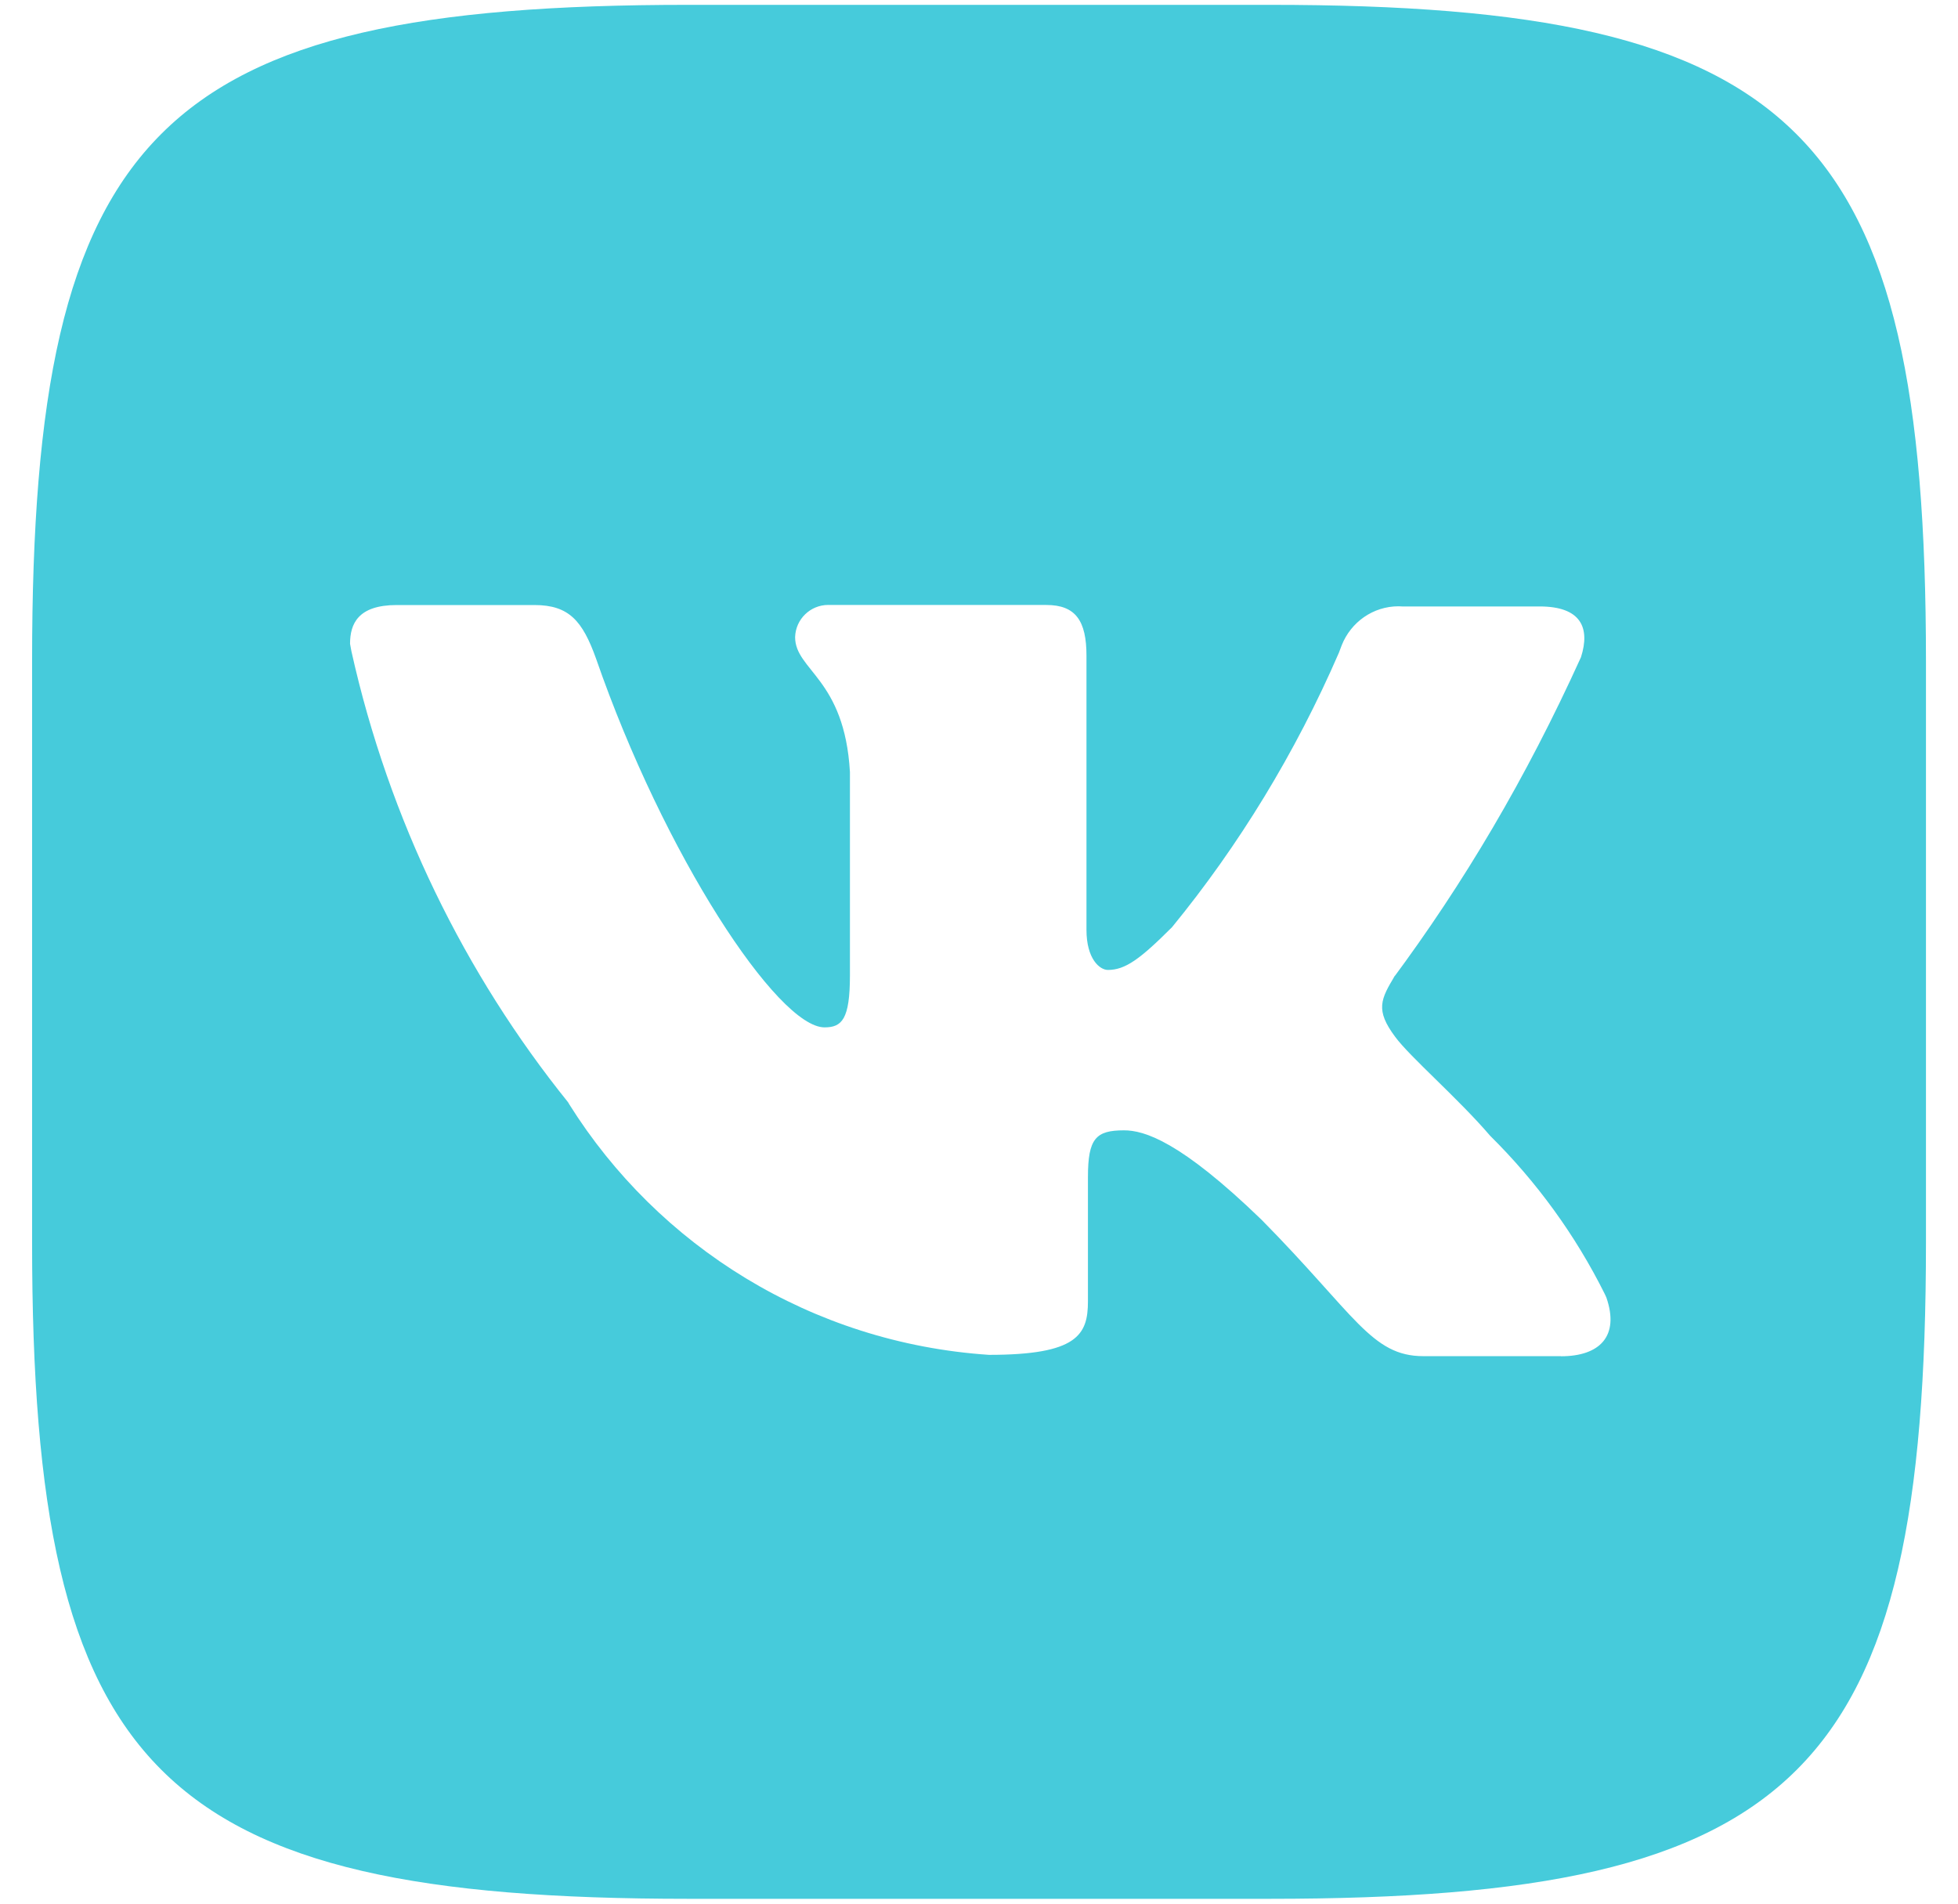 <?xml version="1.0" encoding="UTF-8"?> <svg xmlns="http://www.w3.org/2000/svg" width="36" height="35" viewBox="0 0 36 35" fill="none"><g clip-path="url(#clip0_238_168)"><path d="M28.701 24.934H26.171C25.214 24.934 24.918 24.172 23.197 22.428C21.698 20.977 21.035 20.782 20.667 20.782C20.15 20.782 20.003 20.929 20.003 21.642V23.927C20.003 24.542 19.806 24.91 18.184 24.91C14.913 24.691 12.101 22.907 10.468 20.306L10.444 20.265C8.549 17.912 7.152 15.075 6.461 11.973L6.436 11.837C6.436 11.469 6.583 11.124 7.296 11.124H9.826C10.465 11.124 10.711 11.419 10.958 12.106C12.21 15.72 14.3 18.889 15.16 18.889C15.479 18.889 15.627 18.742 15.627 17.931V14.194C15.528 12.473 14.619 12.327 14.619 11.713C14.629 11.384 14.899 11.122 15.229 11.122C15.239 11.122 15.248 11.122 15.259 11.123H15.258H19.239C19.78 11.123 19.976 11.418 19.976 12.056V17.095C19.976 17.635 20.222 17.833 20.37 17.833C20.689 17.833 20.961 17.635 21.549 17.047C22.773 15.552 23.819 13.843 24.617 12.001L24.67 11.861C24.838 11.44 25.243 11.147 25.715 11.147C25.737 11.147 25.758 11.148 25.78 11.15H25.777H28.307C29.068 11.15 29.241 11.541 29.068 12.083C28.053 14.318 26.913 16.238 25.592 18.017L25.652 17.931C25.383 18.374 25.284 18.57 25.652 19.063C25.922 19.431 26.808 20.193 27.398 20.882C28.251 21.726 28.966 22.708 29.506 23.792L29.535 23.856C29.781 24.567 29.412 24.936 28.699 24.936L28.701 24.934ZM23.345 0.089H12.656C2.899 0.089 0.59 2.399 0.59 12.155V22.845C0.59 32.601 2.899 34.911 12.656 34.911H23.345C33.102 34.911 35.411 32.601 35.411 22.845V12.155C35.411 2.399 33.076 0.089 23.345 0.089Z" fill="#46CBDB"></path></g><defs><clipPath id="clip0_238_168"><rect x="0.5" width="35" height="35" rx="5" fill="white"></rect></clipPath></defs></svg> 